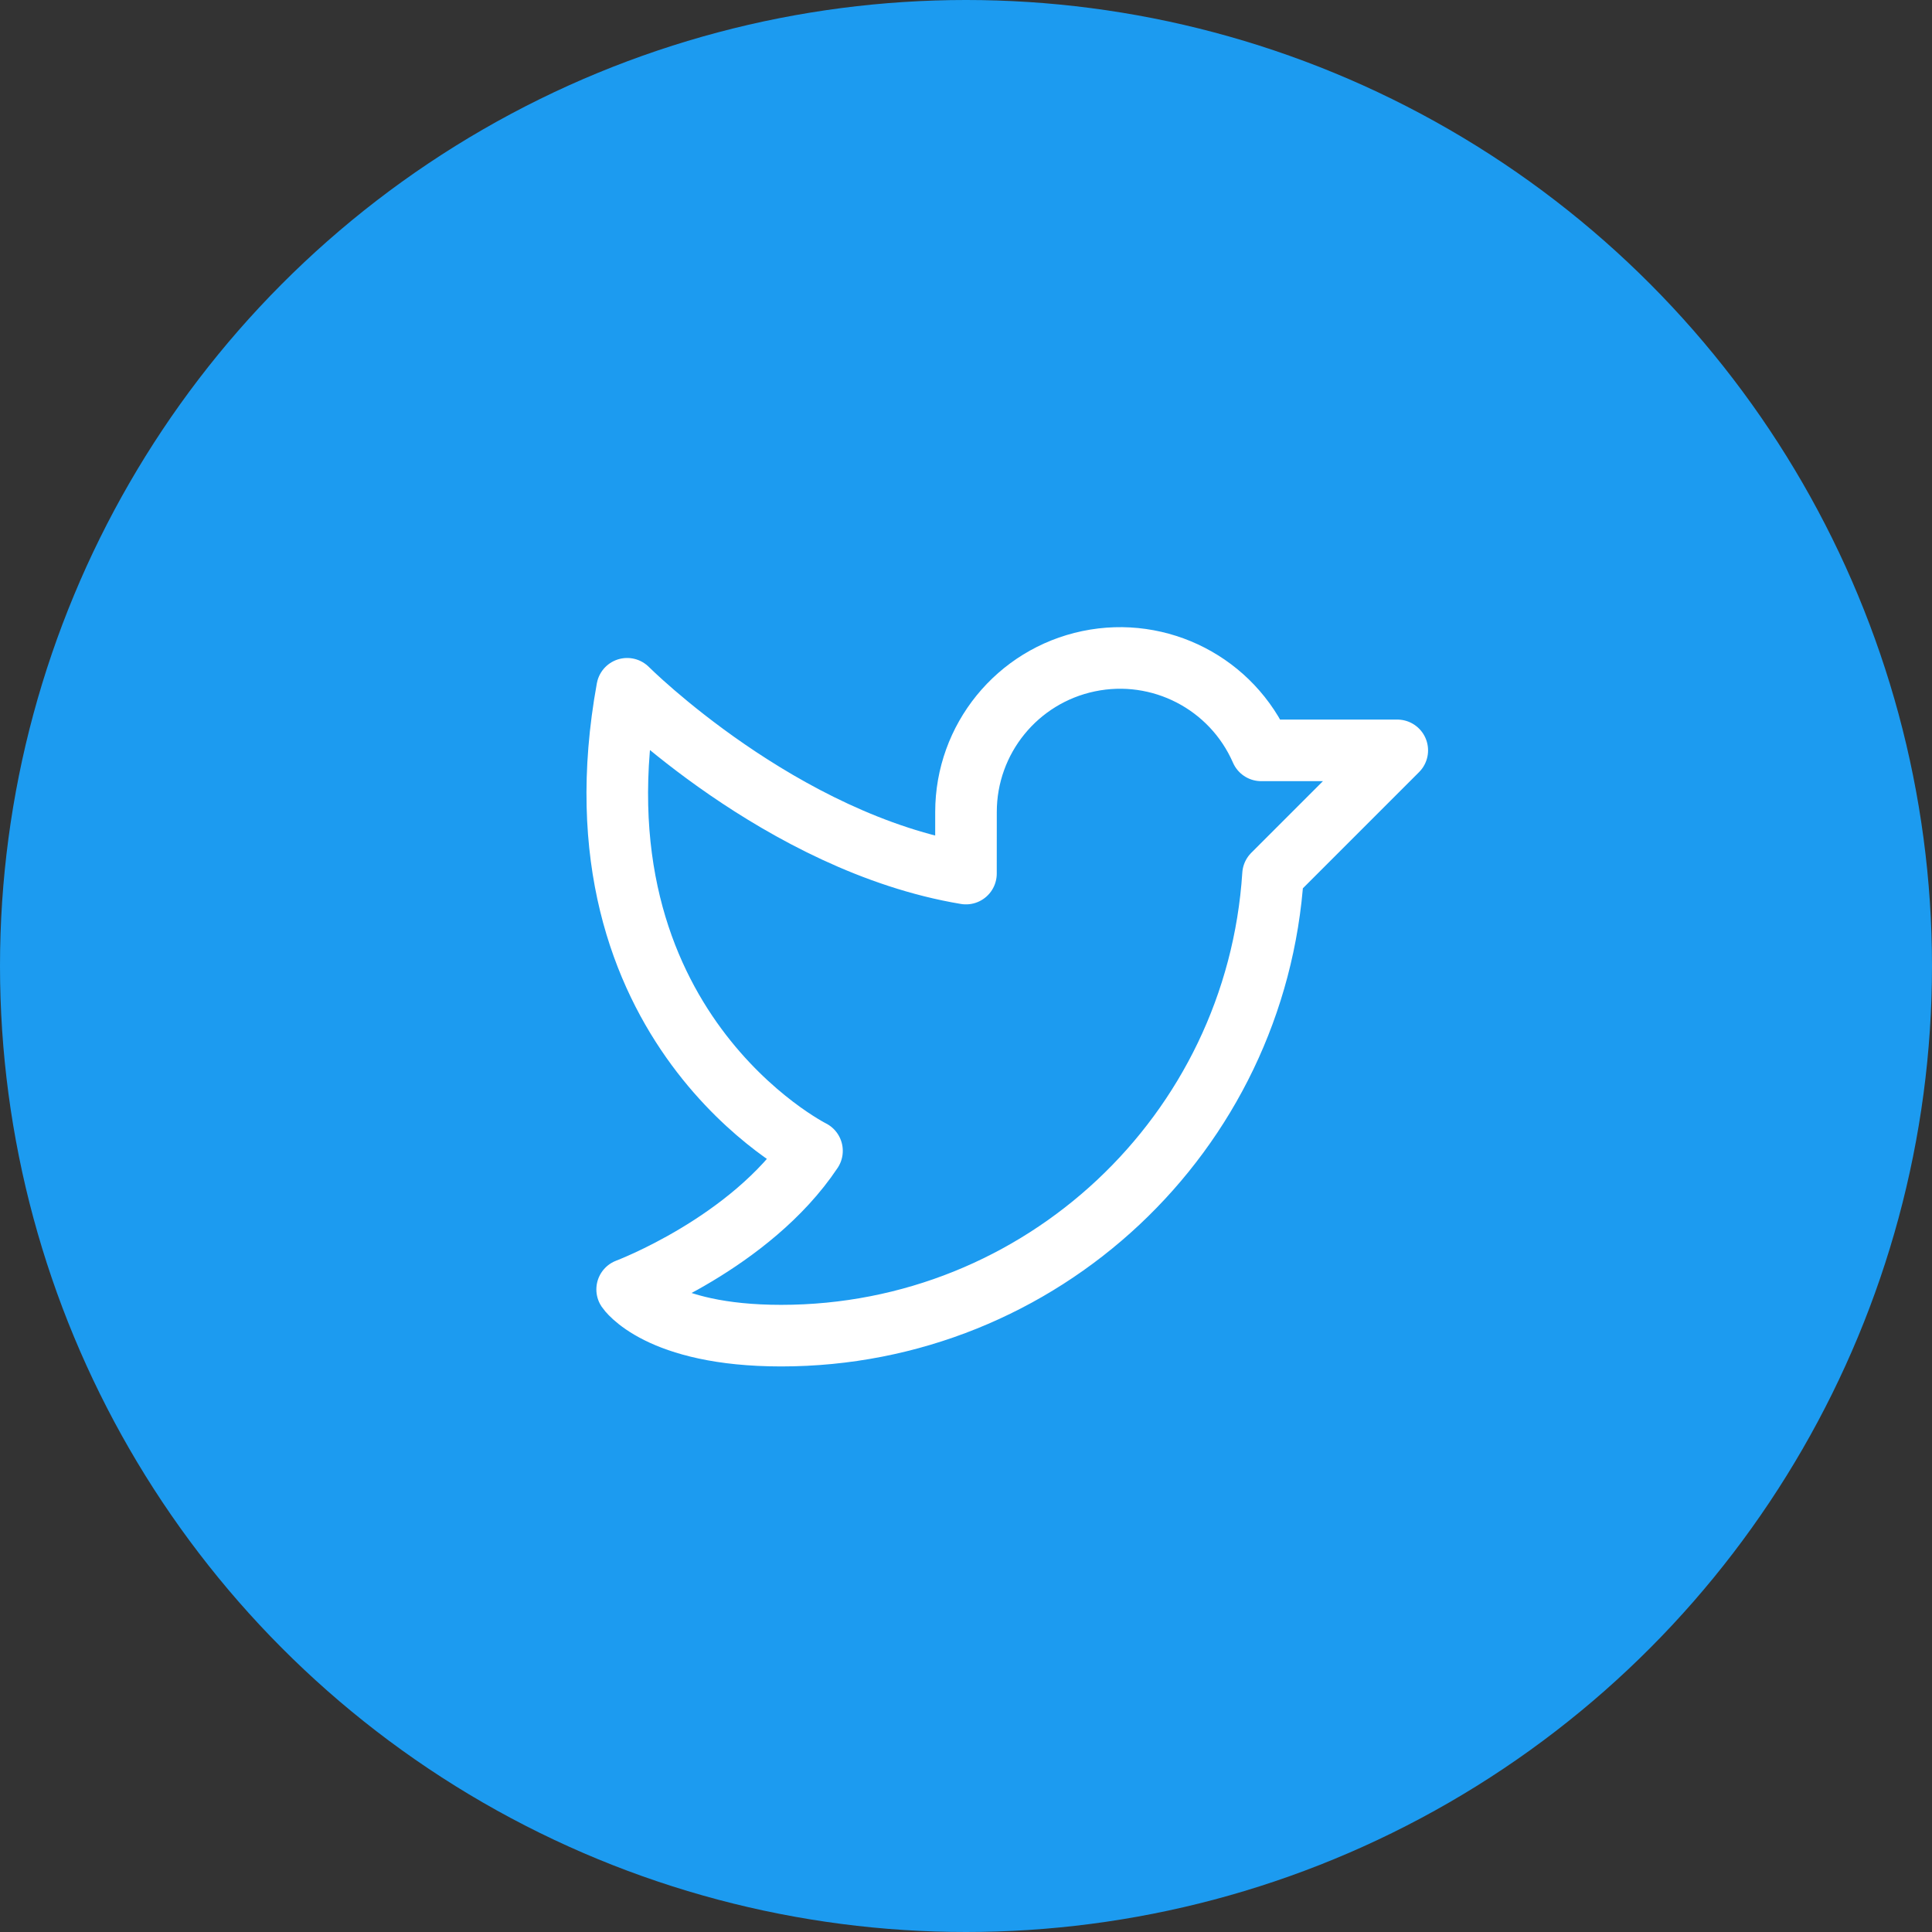 <?xml version="1.0" encoding="UTF-8"?>
<svg width="49px" height="49px" viewBox="0 0 49 49" version="1.1" xmlns="http://www.w3.org/2000/svg" xmlns:xlink="http://www.w3.org/1999/xlink">
    <rect x="0" y="0" width="49" height="49" fill="#333333" stroke="none"/>
    <title>Group 2</title>
    <g id="Page-1" stroke="none" stroke-width="1" fill="none" fill-rule="evenodd">
        <g id="imagefree-main-open-menu-mobile" transform="translate(-201, -434)">
            <g id="Group-2" transform="translate(201, 434)">
                <circle id="Oval" fill="#1C9BF0" cx="24.5" cy="24.5" r="24.5"></circle>
                <g id="twitter" transform="translate(12, 12)">
                    <rect id="Rectangle" x="0" y="0" width="25" height="25"></rect>
                    <path d="M12.5,8.594 C12.5,6.744 13.798,5.148 15.609,4.77 C17.42,4.392 19.247,5.336 19.987,7.031 L23.438,7.031 L20.287,10.182 C19.861,16.758 14.403,21.875 7.812,21.875 C4.688,21.875 3.906,20.703 3.906,20.703 C3.906,20.703 7.031,19.531 8.594,17.188 C8.594,17.188 2.344,14.062 3.906,5.469 C3.906,5.469 7.812,9.375 12.499,10.156 L12.5,8.594 Z" id="Path" stroke="#FFFFFF" stroke-width="1.562" stroke-linecap="round" stroke-linejoin="round"></path>
                </g>
            </g>
        </g>
    </g>
</svg>